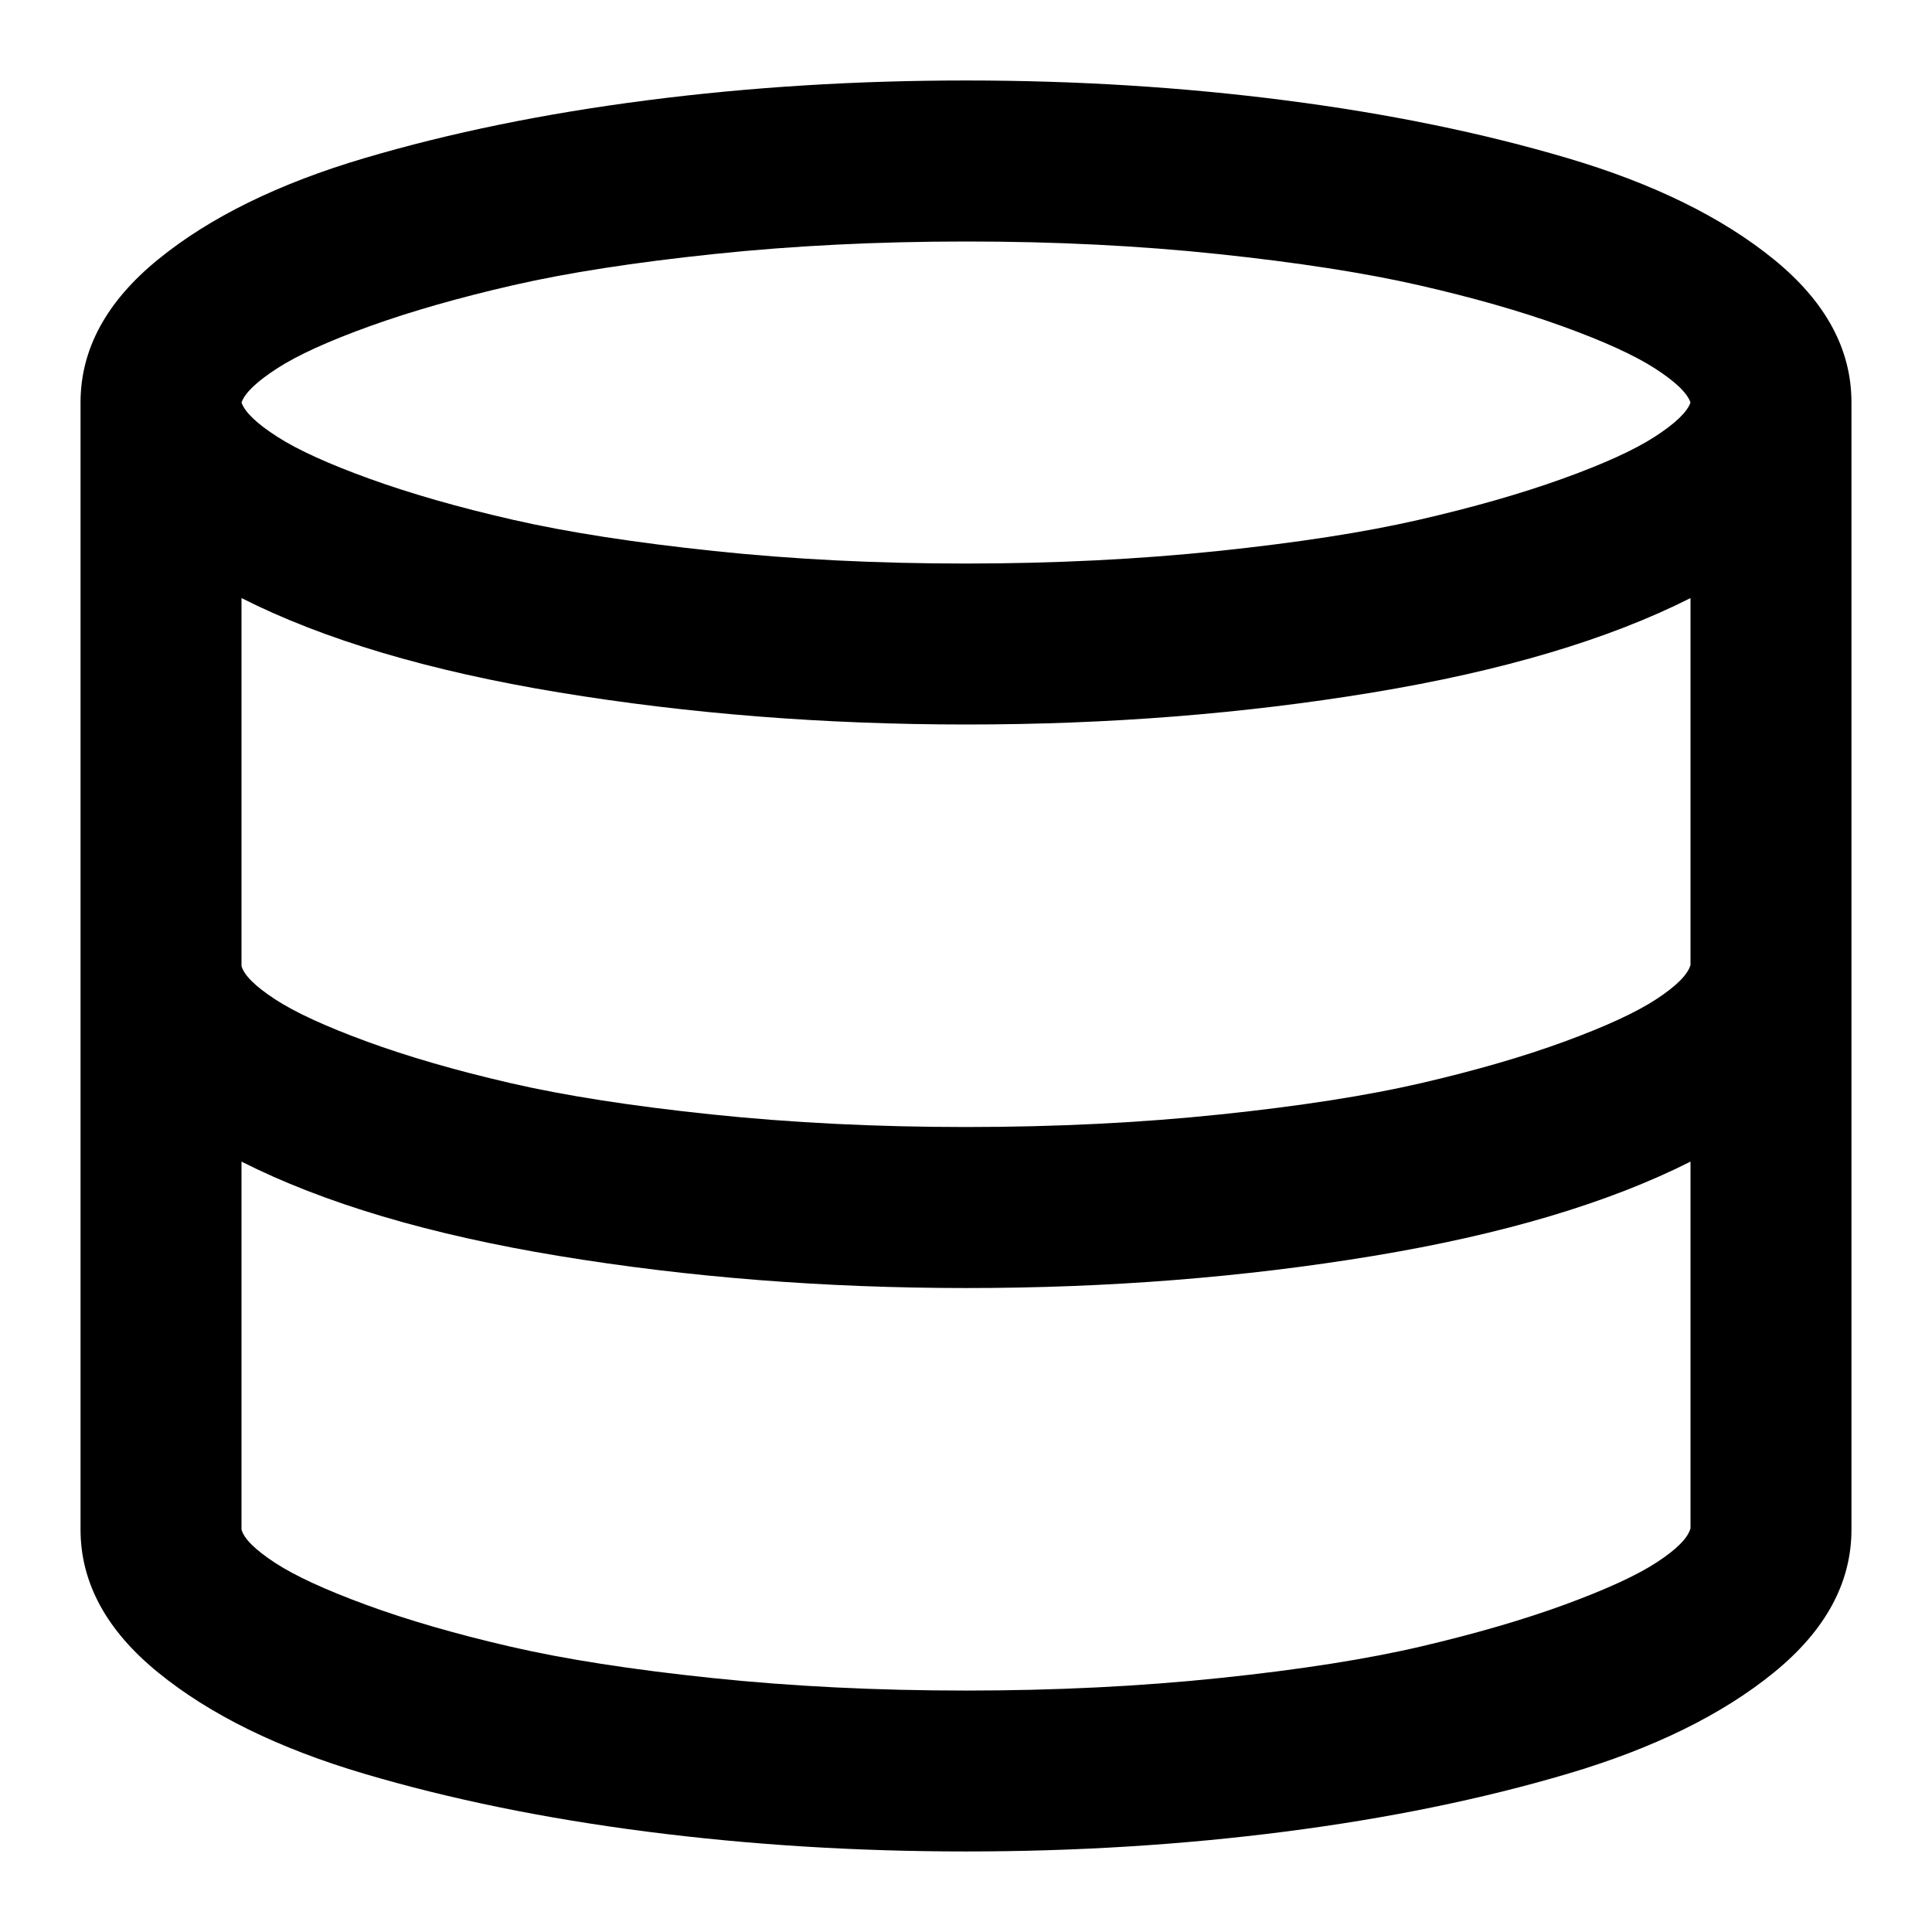 <?xml version="1.0" encoding="utf-8"?>
<!DOCTYPE svg PUBLIC "-//W3C//DTD SVG 1.1//EN" "http://www.w3.org/Graphics/SVG/1.1/DTD/svg11.dtd">
<svg version="1.1" xmlns="http://www.w3.org/2000/svg" xmlns:xlink="http://www.w3.org/1999/xlink" width="32" height="32" viewBox="0 0 32 32">

	<path d="M16 1.333q2.729 0 5.281 0.328t4.682 0.958 3.417 1.677 1.286 2.37v18.667q0 1.323-1.286 2.37t-3.417 1.677-4.682 0.958-5.281 0.328-5.281-0.328-4.682-0.958-3.417-1.677-1.286-2.37v-18.667q0-1.323 1.286-2.37t3.417-1.677 4.682-0.958 5.281-0.328zM28 25.313v-6.073q-2.042 1.031-5.26 1.563t-6.74 0.531-6.74-0.531-5.26-1.563v6.094q0.063 0.229 0.557 0.552t1.516 0.698 2.375 0.688 3.344 0.521 4.208 0.208 4.208-0.208 3.344-0.526 2.375-0.693 1.516-0.698 0.557-0.563zM28 15.979v-6.073q-2.042 1.031-5.26 1.563t-6.74 0.531-6.74-0.531-5.26-1.563v6.094q0.063 0.229 0.557 0.552t1.516 0.698 2.375 0.688 3.344 0.521 4.208 0.208 4.208-0.208 3.339-0.521 2.37-0.688 1.521-0.703 0.563-0.568zM16 4q-2.198 0-4.177 0.208t-3.323 0.516-2.37 0.677-1.536 0.698-0.594 0.568q0.083 0.24 0.594 0.568t1.536 0.698 2.37 0.677 3.323 0.516 4.177 0.208 4.177-0.208 3.323-0.516 2.37-0.677 1.536-0.698 0.594-0.568q-0.083-0.24-0.594-0.568t-1.536-0.698-2.37-0.677-3.323-0.516-4.177-0.208z"></path>
</svg>
